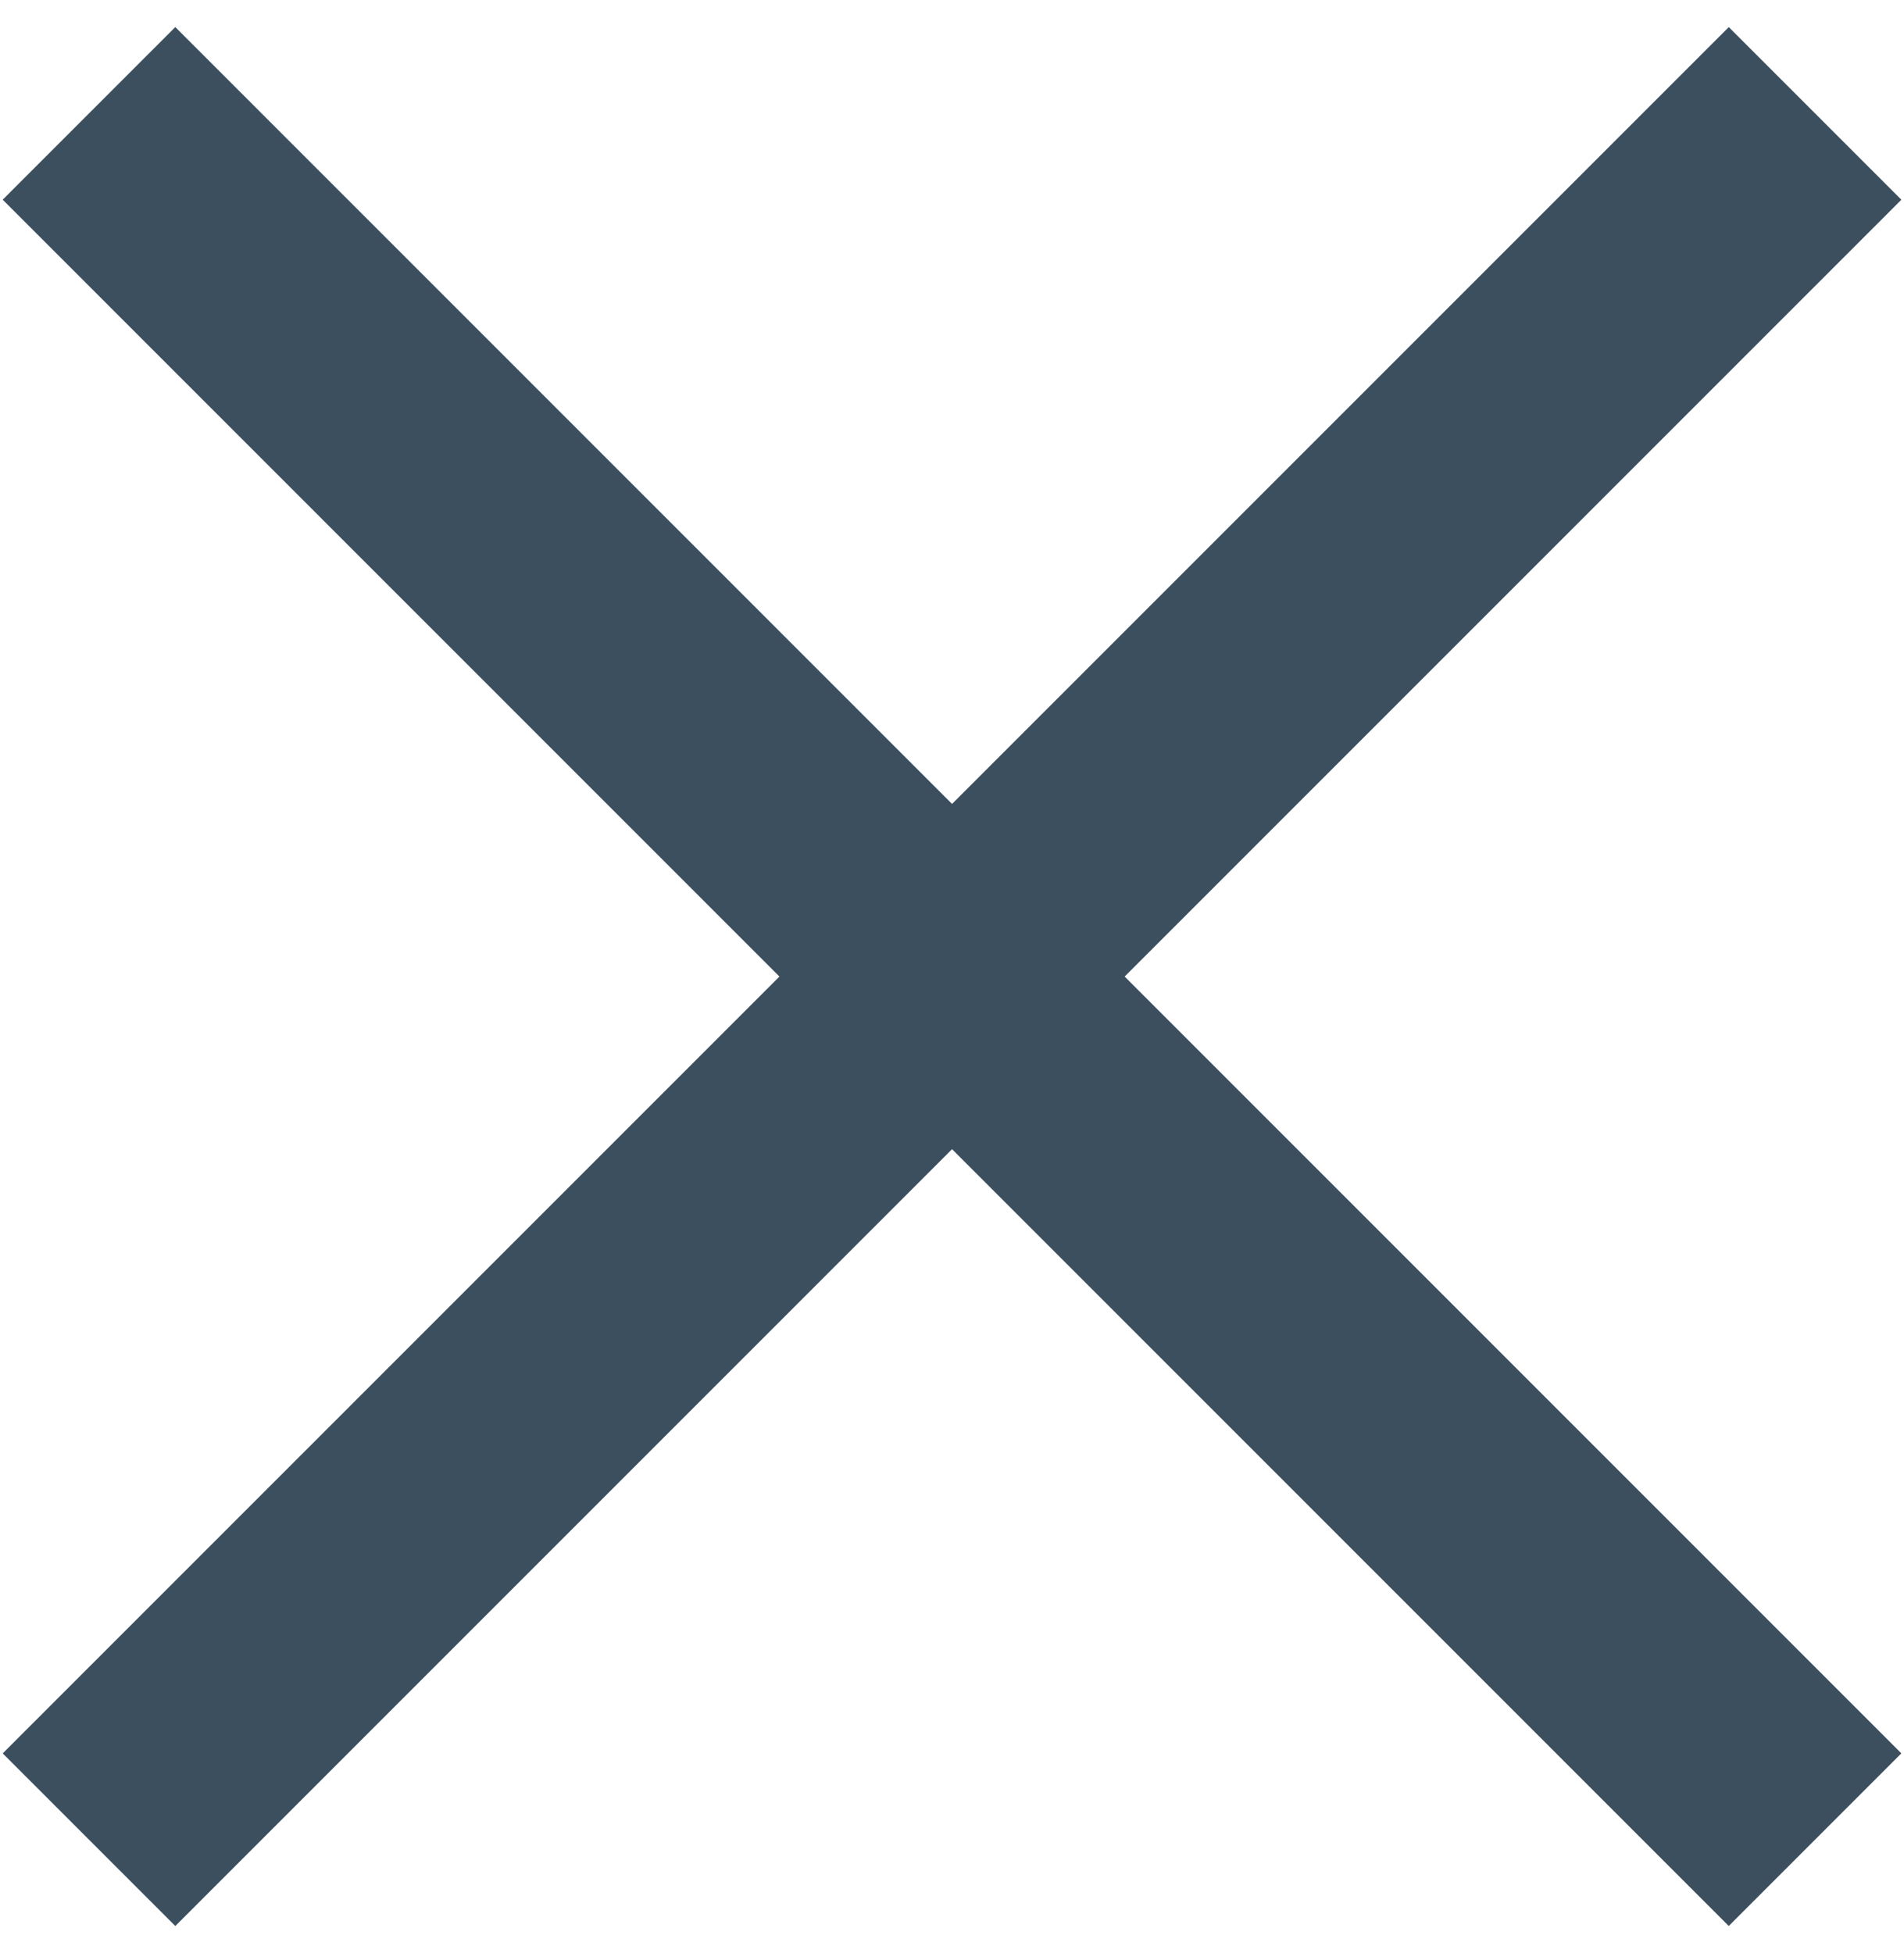 <svg width="39" height="40" viewBox="0 0 39 40" fill="none" xmlns="http://www.w3.org/2000/svg">
<rect x="0.055" y="4.09" width="5" height="50" transform="rotate(-45 0.055 4.09)" fill="#3B4F5F"/>
<rect x="3.591" y="39.446" width="5" height="50" transform="rotate(-135 3.591 39.446)" fill="#3B4F5F"/>
</svg>
